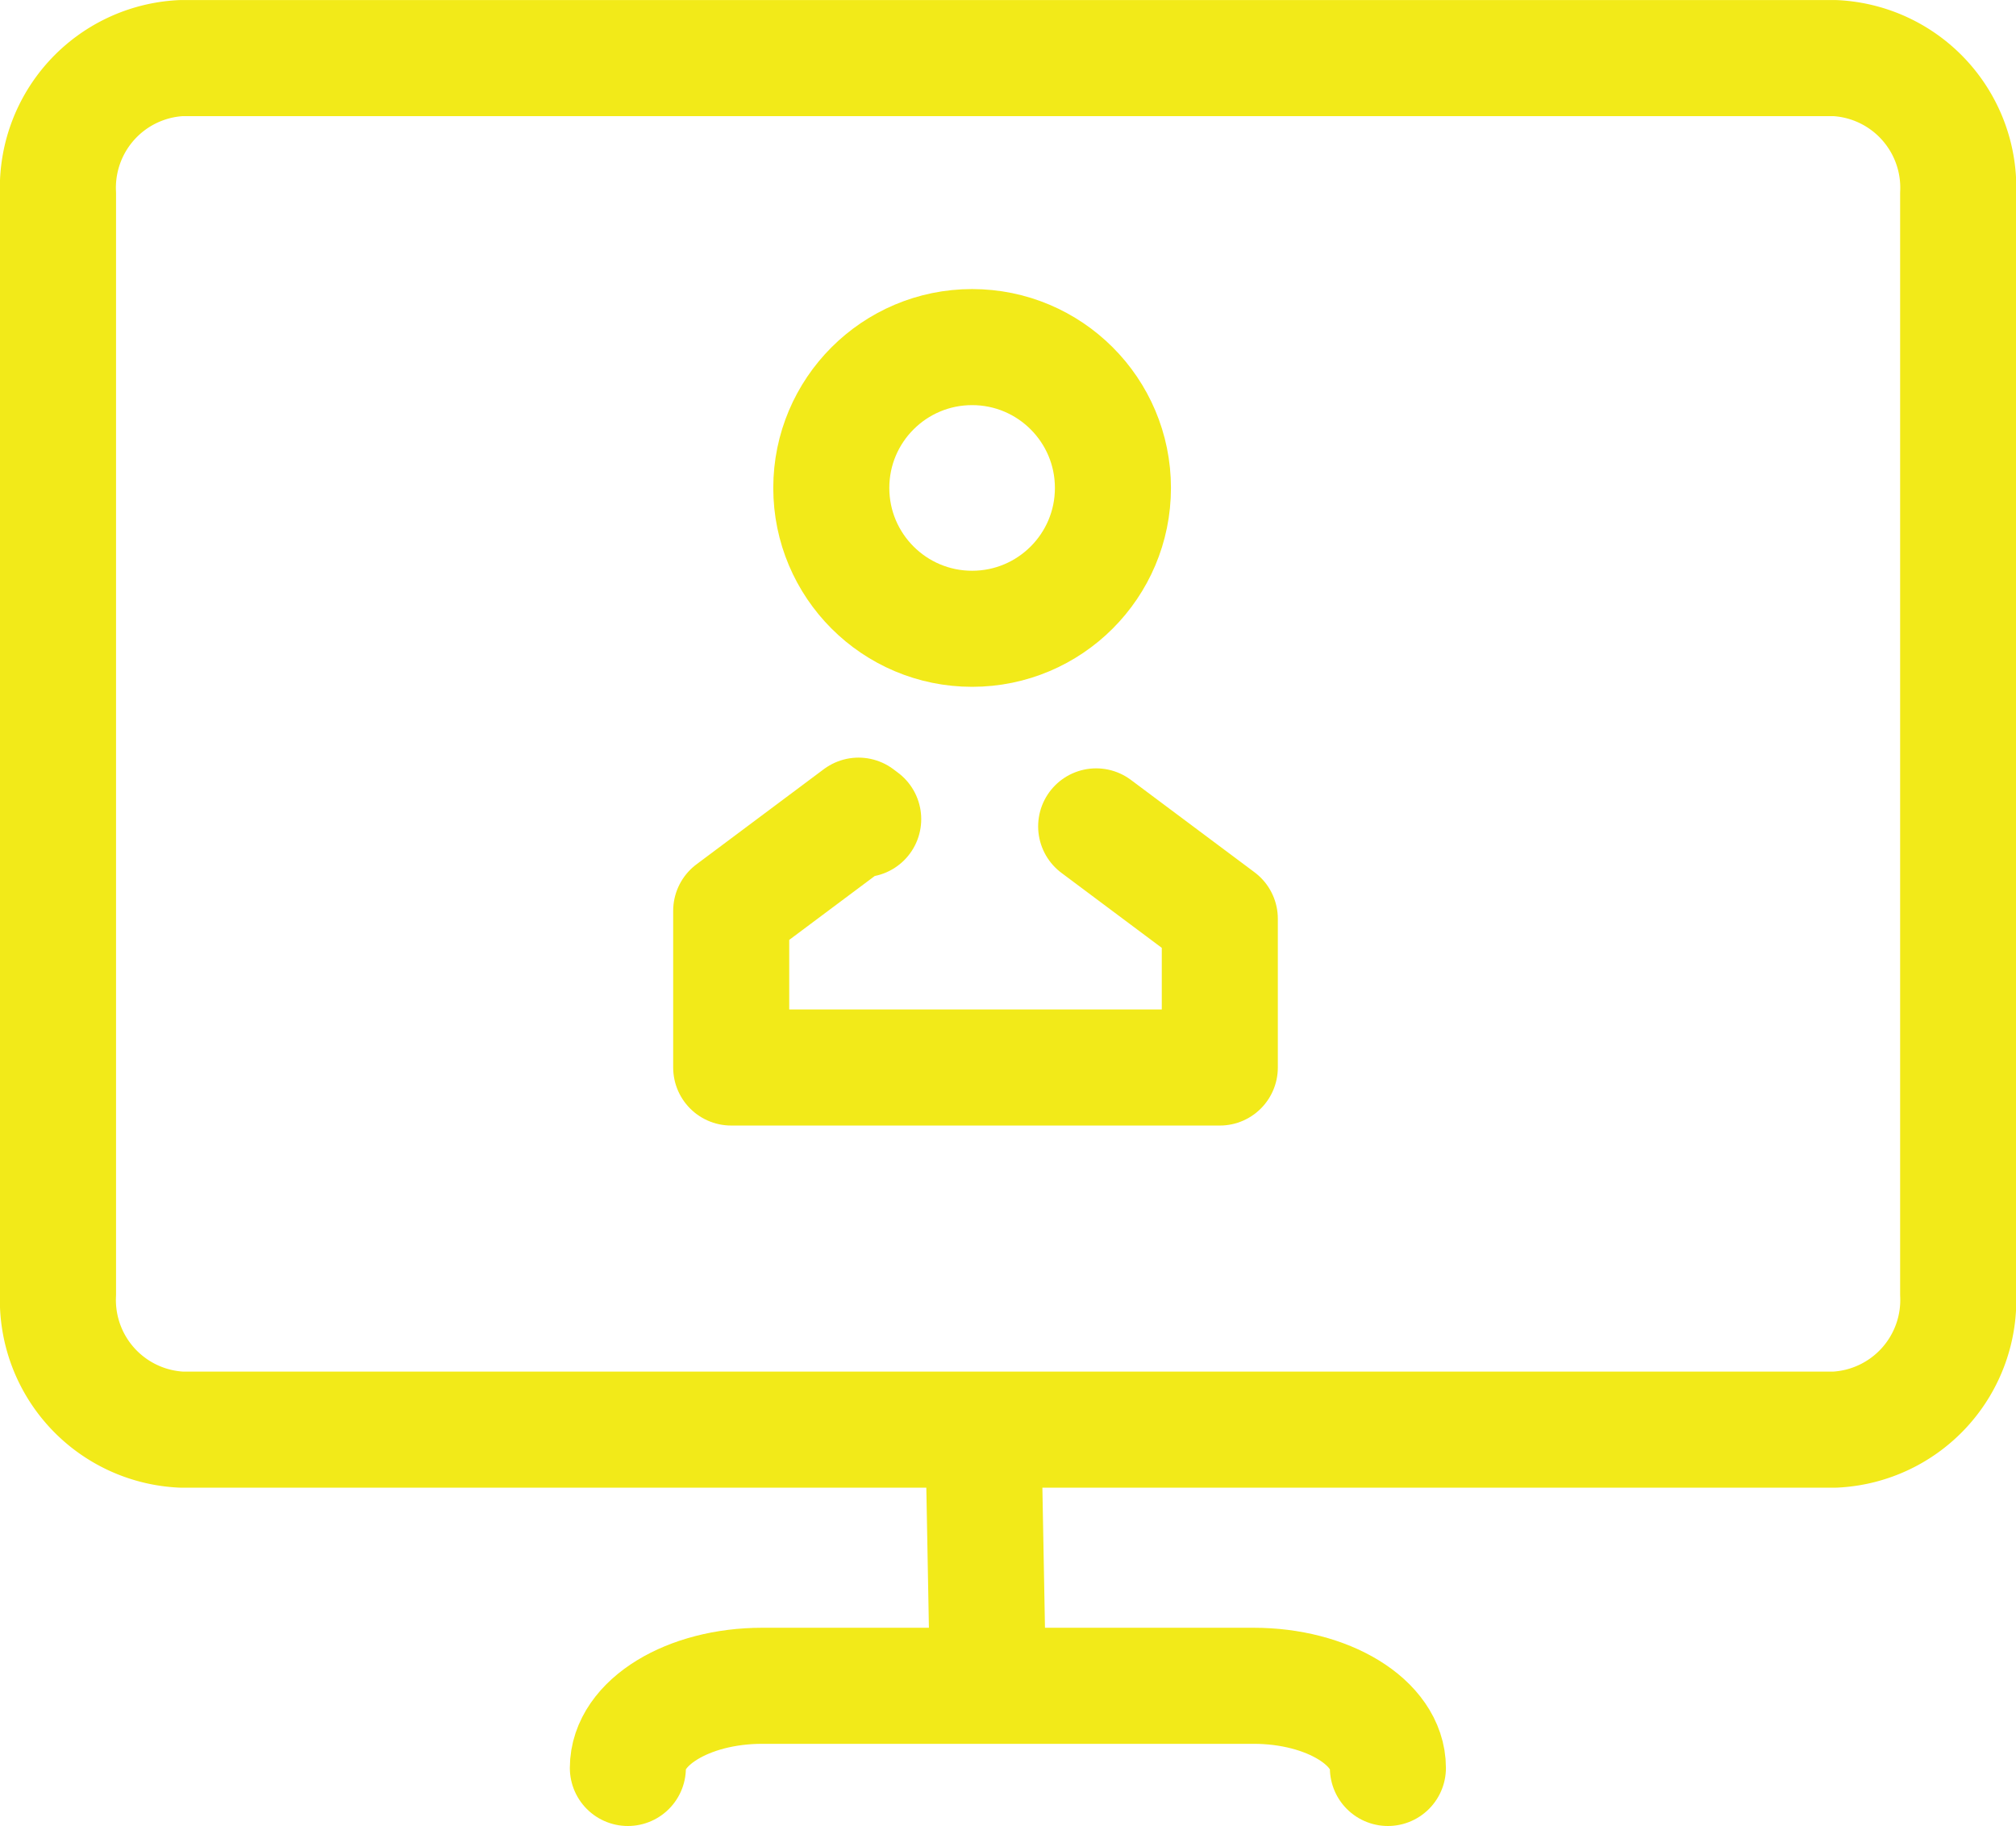 <svg xmlns="http://www.w3.org/2000/svg" width="34.745" height="31.465" viewBox="0 0 34.745 31.465"><defs><style>.a{fill:rgba(0,0,0,0);}.a,.b{stroke:#f2ea19;stroke-linecap:round;stroke-linejoin:round;stroke-width:2px;}.b{fill:none;}</style></defs><g transform="translate(-173.5 -24.499)"><path class="a" d="M199.055,56.075h0c0-.782-1.036-1.416-2.315-1.416h-8.469c-1.278,0-2.315.634-2.315,1.416h0" transform="translate(-1.635 -1.111)"/><path class="a" d="M178.275,25.5h-1.651a2.237,2.237,0,0,0-2.124,2.34V46.794a2.237,2.237,0,0,0,2.124,2.34h28.5a2.237,2.237,0,0,0,2.124-2.34V27.84a2.237,2.237,0,0,0-2.124-2.34H178.275Z" transform="translate(0)"/><line class="b" x2="0.047" y2="2.546" transform="translate(190.463 50.027)"/><path class="a" d="M190.308,38.024l-.08-.06-2.195,1.64v2.7h8.421V39.741l-2.131-1.592" transform="translate(-1.931 0.59)"/><circle class="a" cx="2.427" cy="2.427" r="2.427" transform="translate(187.827 30.48)"/></g></svg>